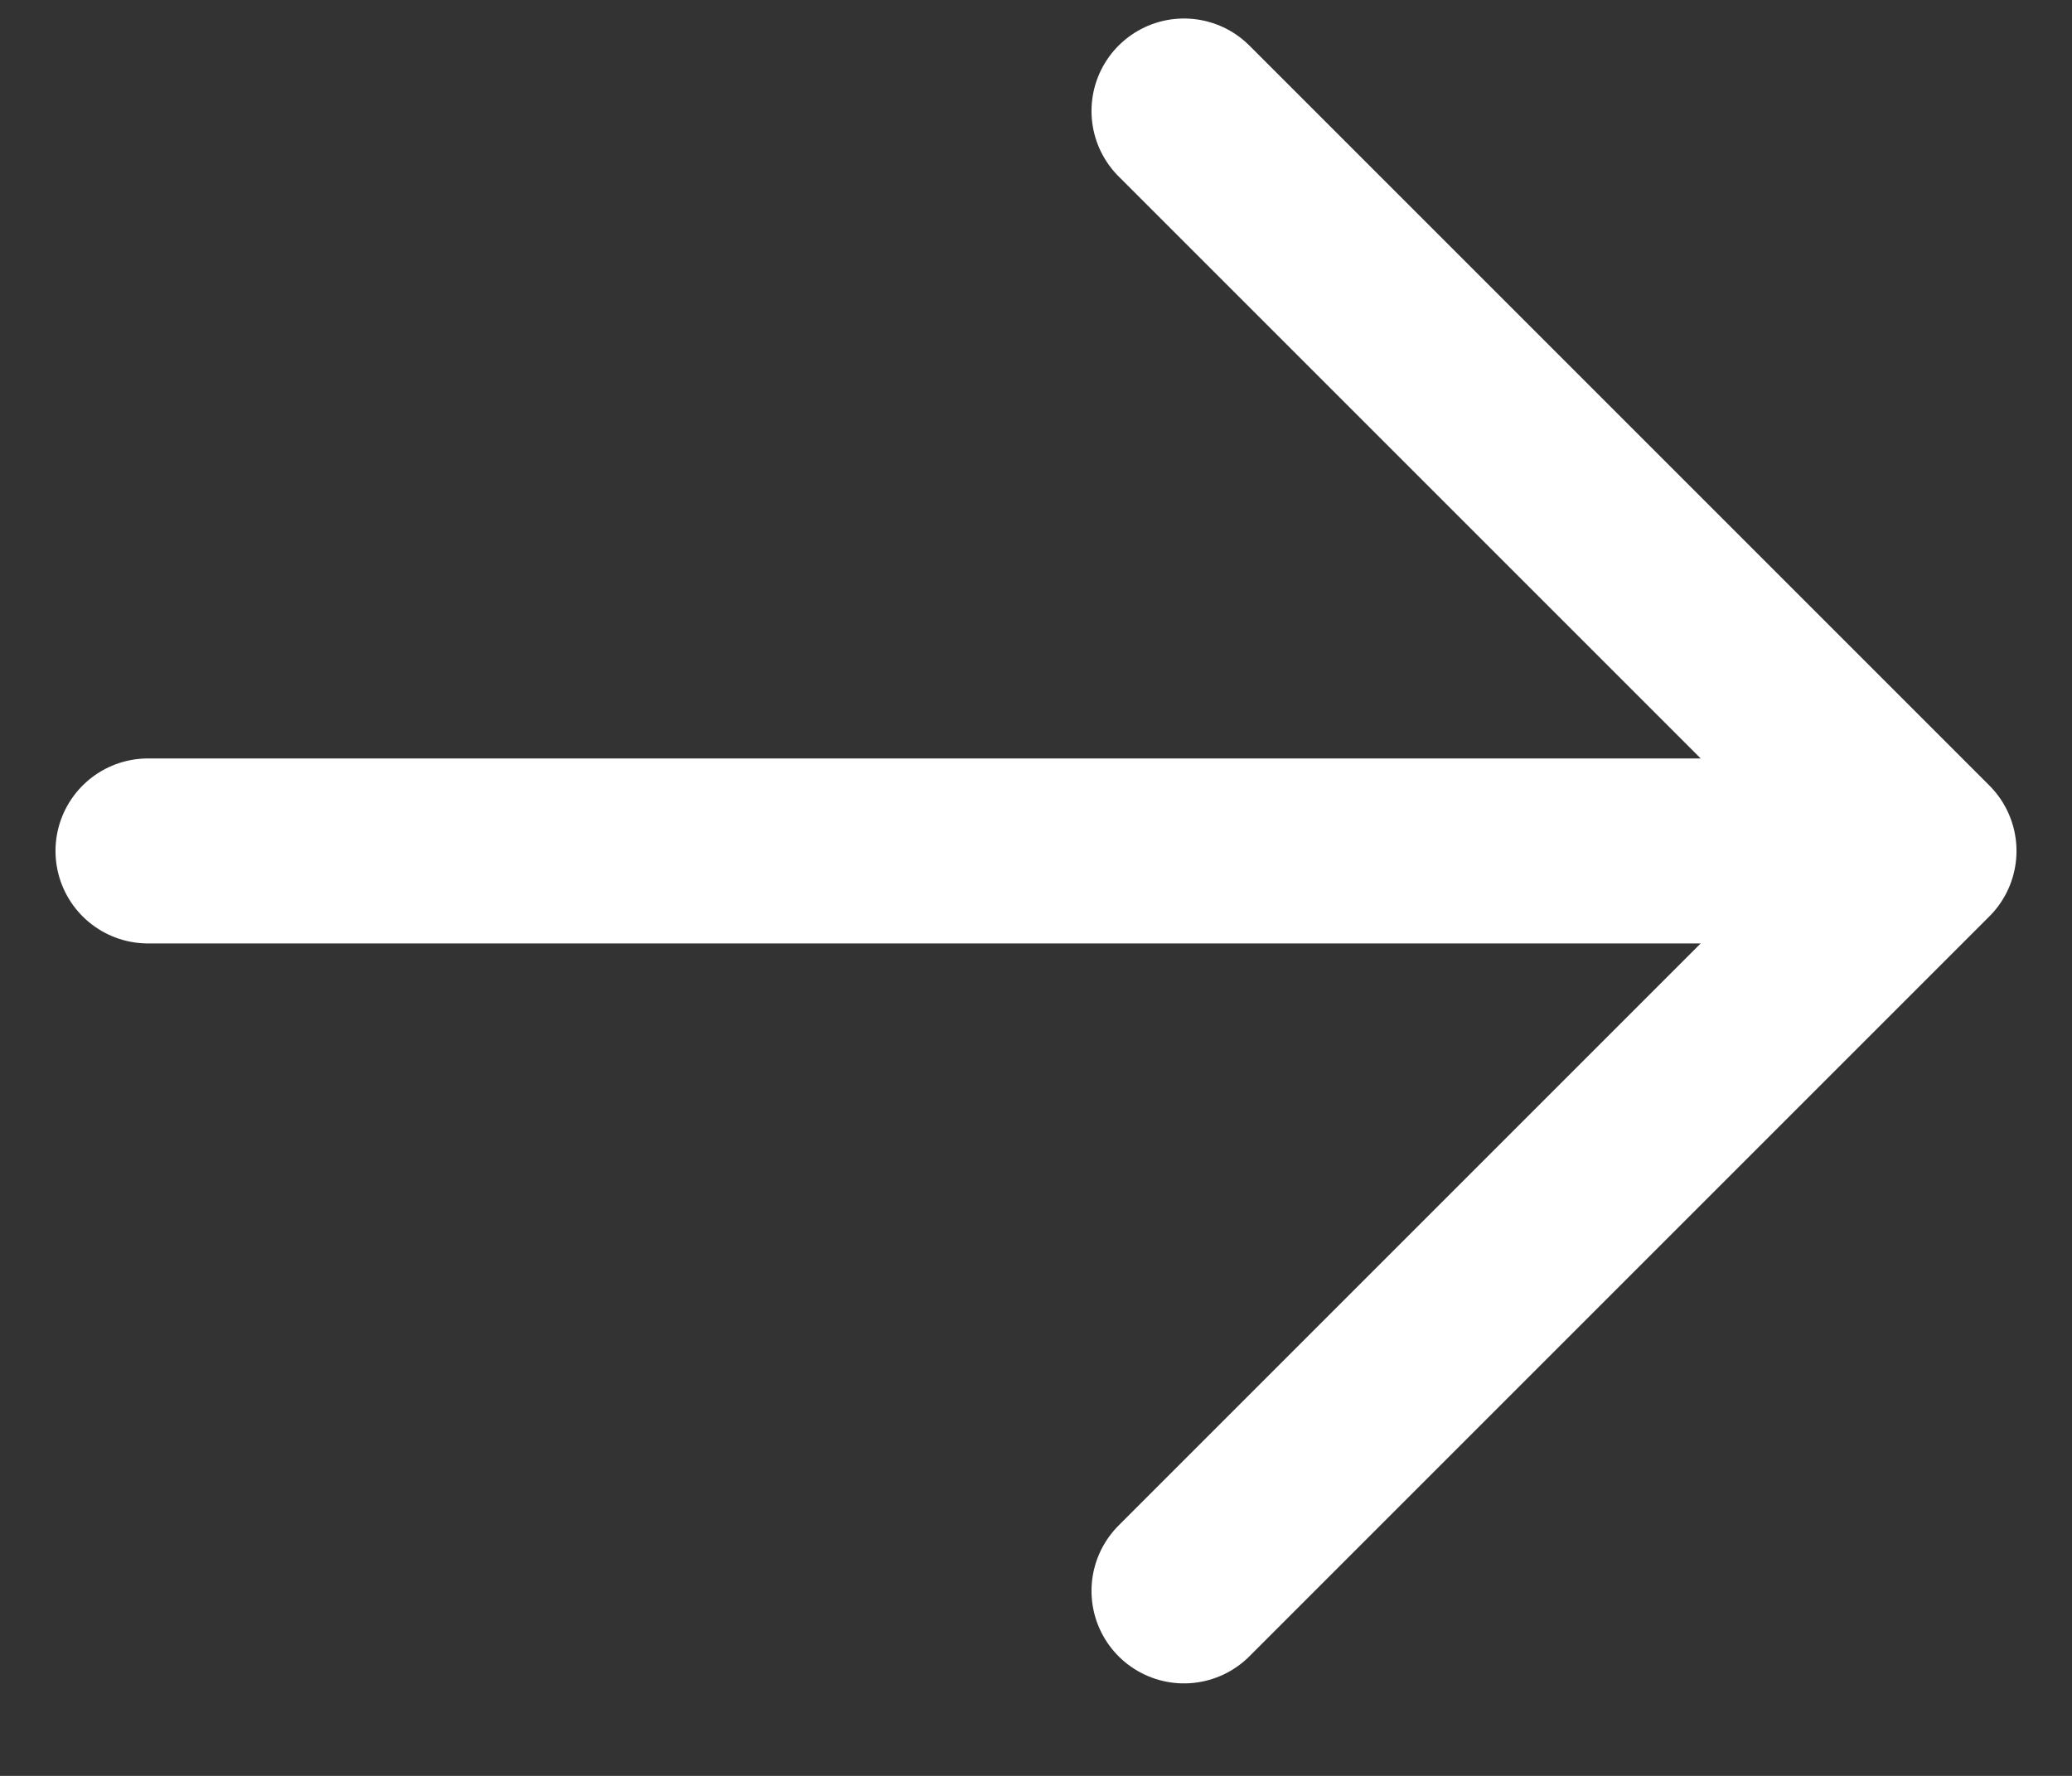 <svg width="14" height="12" viewBox="0 0 14 12" fill="none" xmlns="http://www.w3.org/2000/svg">
<rect x="0" y="0" width="14" height="12" fill="#333333" stroke="none"/>
<path d="M8 10.75L13 5.75M13 5.75L8 0.75M13 5.75L1 5.75" stroke="white" stroke-width="1.25" stroke-linecap="round" stroke-linejoin="round"/>
</svg>
